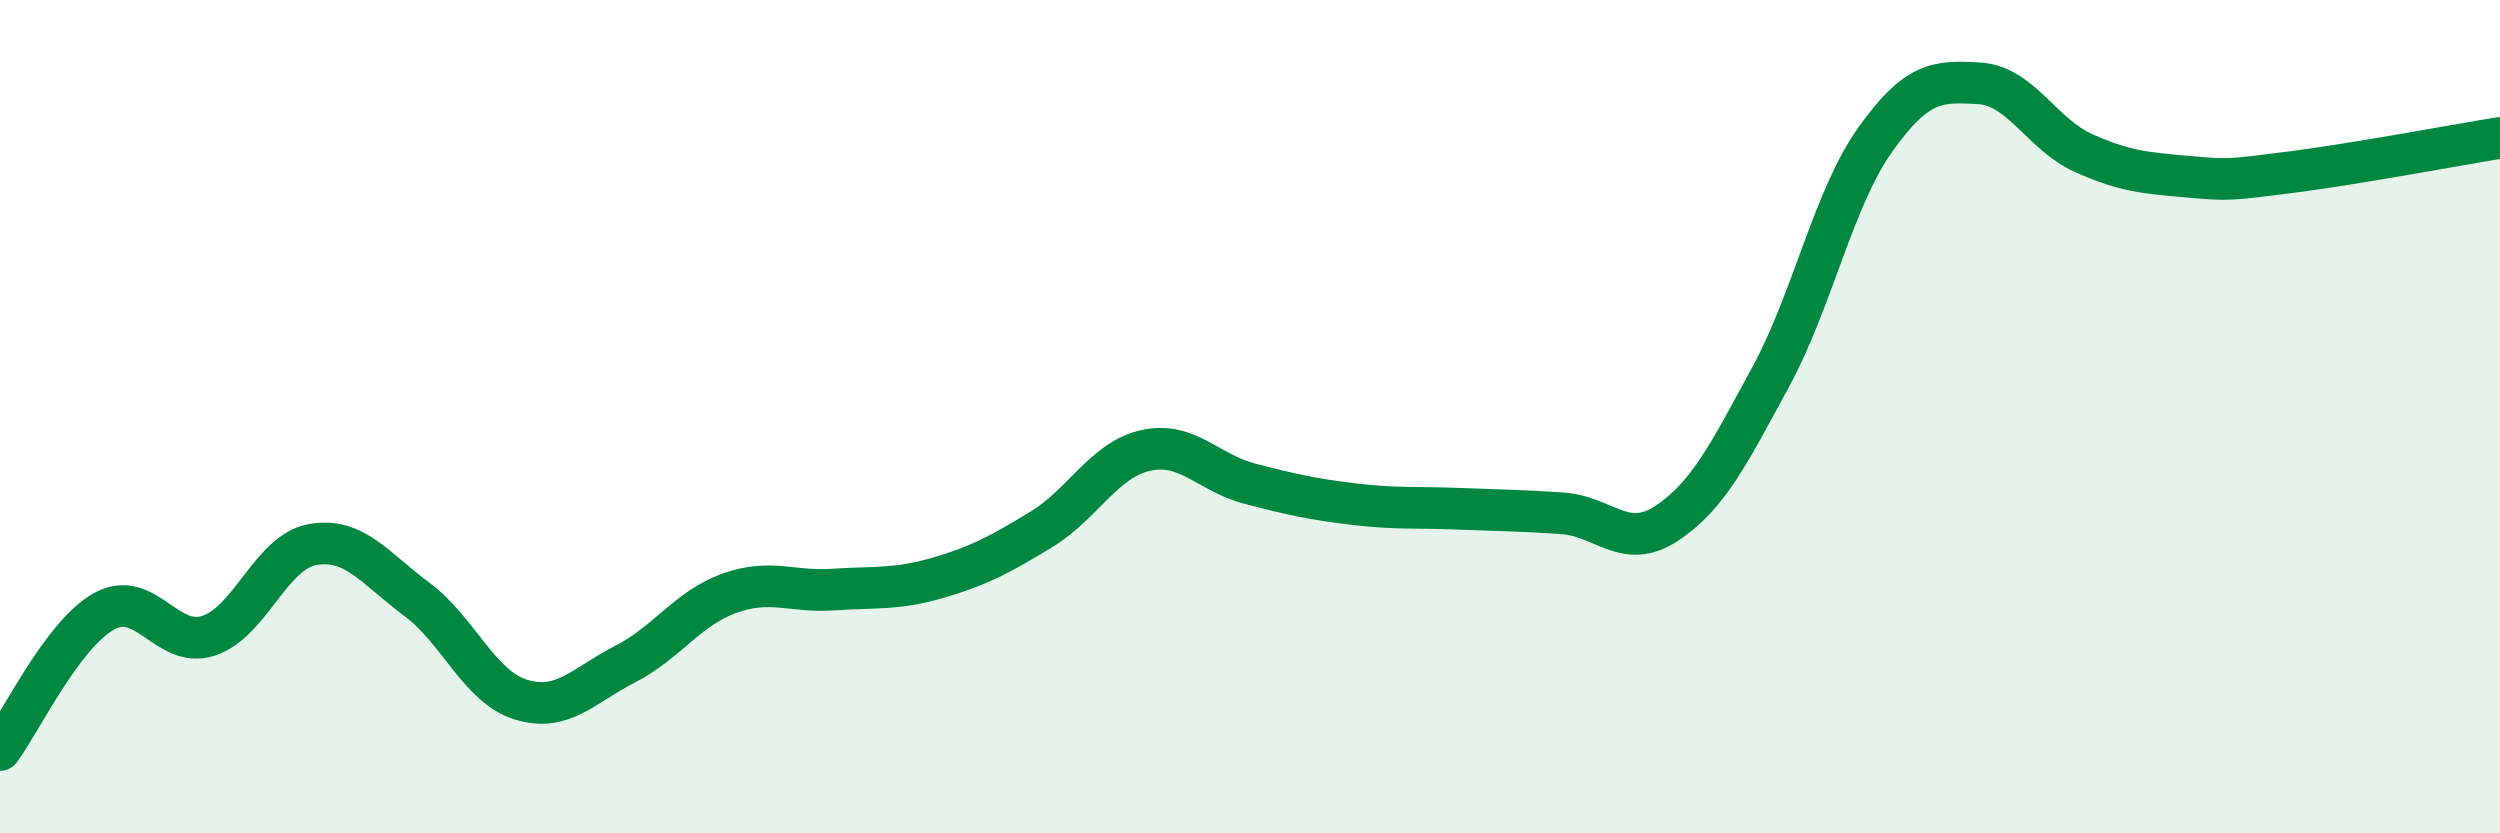 
    <svg width="60" height="20" viewBox="0 0 60 20" xmlns="http://www.w3.org/2000/svg">
      <path
        d="M 0,18 C 0.5,17.33 1.5,15.22 2.5,14.67 C 3.5,14.12 4,15.58 5,15.26 C 6,14.94 6.5,13.25 7.5,13.07 C 8.5,12.89 9,13.64 10,14.38 C 11,15.12 11.5,16.48 12.5,16.79 C 13.5,17.1 14,16.45 15,15.94 C 16,15.43 16.5,14.6 17.5,14.24 C 18.5,13.88 19,14.22 20,14.15 C 21,14.08 21.5,14.16 22.5,13.87 C 23.5,13.58 24,13.31 25,12.7 C 26,12.09 26.5,11.03 27.5,10.81 C 28.5,10.59 29,11.35 30,11.61 C 31,11.87 31.5,11.98 32.5,12.1 C 33.5,12.22 34,12.17 35,12.21 C 36,12.25 36.5,12.25 37.5,12.32 C 38.5,12.39 39,13.22 40,12.56 C 41,11.9 41.5,10.88 42.5,9.04 C 43.5,7.2 44,4.77 45,3.36 C 46,1.95 46.5,1.94 47.5,2 C 48.5,2.06 49,3.22 50,3.67 C 51,4.12 51.5,4.15 52.5,4.24 C 53.5,4.33 53.5,4.32 55,4.13 C 56.5,3.94 59,3.47 60,3.31L60 20L0 20Z"
        fill="#008740"
        opacity="0.1"
        stroke-linecap="round"
        stroke-linejoin="round"
      />
      <path
        d="M 0,18 C 0.5,17.33 1.5,15.22 2.5,14.67 C 3.5,14.12 4,15.58 5,15.26 C 6,14.94 6.5,13.25 7.5,13.07 C 8.5,12.89 9,13.64 10,14.38 C 11,15.12 11.5,16.48 12.5,16.79 C 13.5,17.1 14,16.45 15,15.94 C 16,15.43 16.5,14.6 17.5,14.24 C 18.5,13.88 19,14.22 20,14.15 C 21,14.08 21.5,14.16 22.5,13.87 C 23.5,13.58 24,13.31 25,12.7 C 26,12.09 26.5,11.03 27.5,10.81 C 28.5,10.59 29,11.35 30,11.61 C 31,11.87 31.5,11.98 32.5,12.1 C 33.5,12.22 34,12.17 35,12.21 C 36,12.25 36.5,12.25 37.5,12.32 C 38.5,12.39 39,13.22 40,12.56 C 41,11.9 41.5,10.88 42.5,9.04 C 43.5,7.2 44,4.77 45,3.36 C 46,1.95 46.5,1.94 47.5,2 C 48.5,2.06 49,3.22 50,3.67 C 51,4.12 51.5,4.15 52.5,4.24 C 53.5,4.33 53.5,4.32 55,4.13 C 56.5,3.94 59,3.47 60,3.31"
        stroke="#008740"
        stroke-width="1"
        fill="none"
        stroke-linecap="round"
        stroke-linejoin="round"
      />
    </svg>
  
